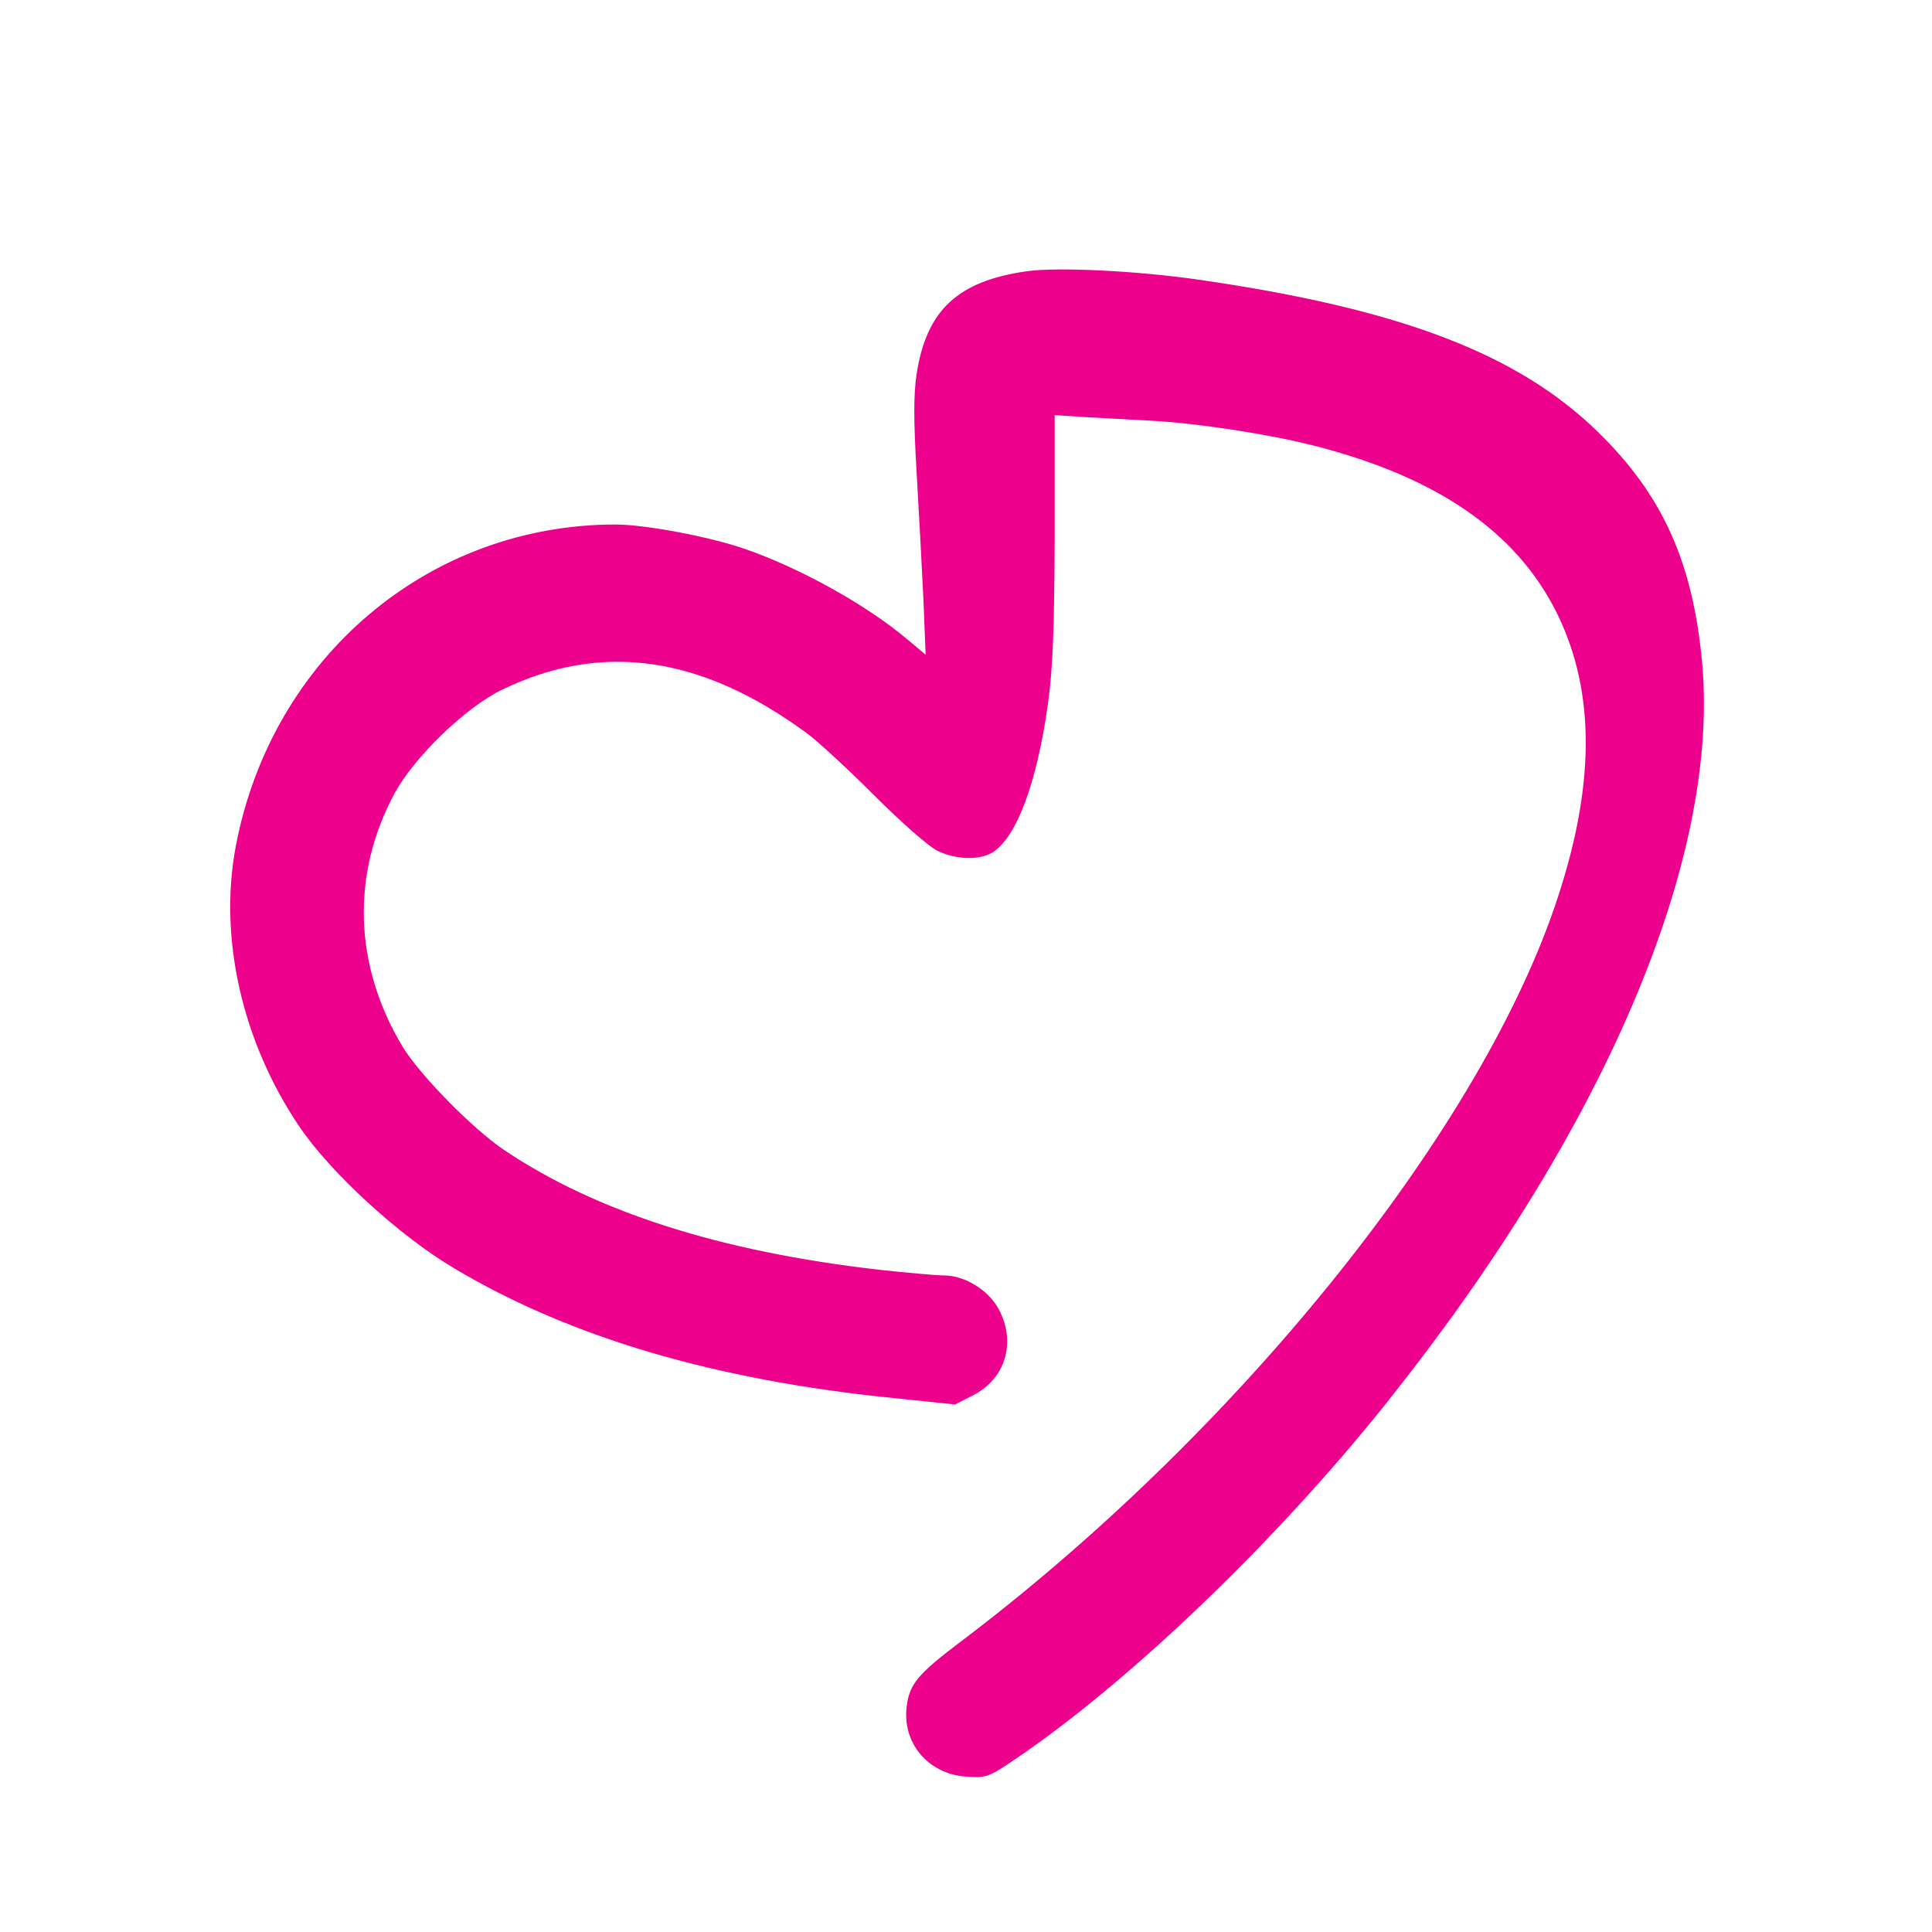 <?xml version="1.0" standalone="no"?>
<!DOCTYPE svg PUBLIC "-//W3C//DTD SVG 20010904//EN"
 "http://www.w3.org/TR/2001/REC-SVG-20010904/DTD/svg10.dtd">
<svg version="1.0" xmlns="http://www.w3.org/2000/svg"
 width="512pt" height="512pt" viewBox="0 0 512 512"
 preserveAspectRatio="xMidYMid meet">

<g transform="translate(0,512) scale(0.1,-0.1)"
fill="#ec008c" stroke="none">
<path d="M2720 4401 c-182 -26 -265 -103 -291 -273 -8 -54 -8 -121 0 -258 6
-102 14 -252 18 -335 l6 -150 -49 41 c-109 92 -285 189 -429 239 -95 33 -266
65 -344 65 -495 0 -911 -352 -1006 -852 -46 -242 16 -518 168 -743 82 -122
266 -291 412 -377 306 -182 688 -295 1163 -343 l163 -17 47 24 c86 43 116 140
69 228 -27 51 -90 90 -146 90 -20 0 -97 7 -171 15 -420 48 -750 153 -995 318
-83 56 -223 199 -268 273 -130 216 -137 459 -20 674 53 96 188 226 283 272
264 128 528 91 808 -115 29 -21 110 -96 180 -166 71 -71 145 -136 167 -146 50
-24 113 -25 147 -3 63 42 116 184 145 392 13 93 17 195 18 444 l0 322 75 -5
c41 -2 123 -7 182 -10 119 -6 313 -36 430 -66 326 -83 537 -228 644 -444 104
-211 102 -465 -7 -781 -210 -609 -849 -1398 -1575 -1946 -110 -83 -134 -111
-141 -169 -13 -97 56 -180 156 -187 53 -4 60 -2 124 41 304 204 698 581 992
950 577 723 882 1438 836 1958 -24 267 -104 446 -276 614 -213 208 -525 327
-1060 404 -159 23 -373 34 -455 22z"/>
</g>
</svg>
